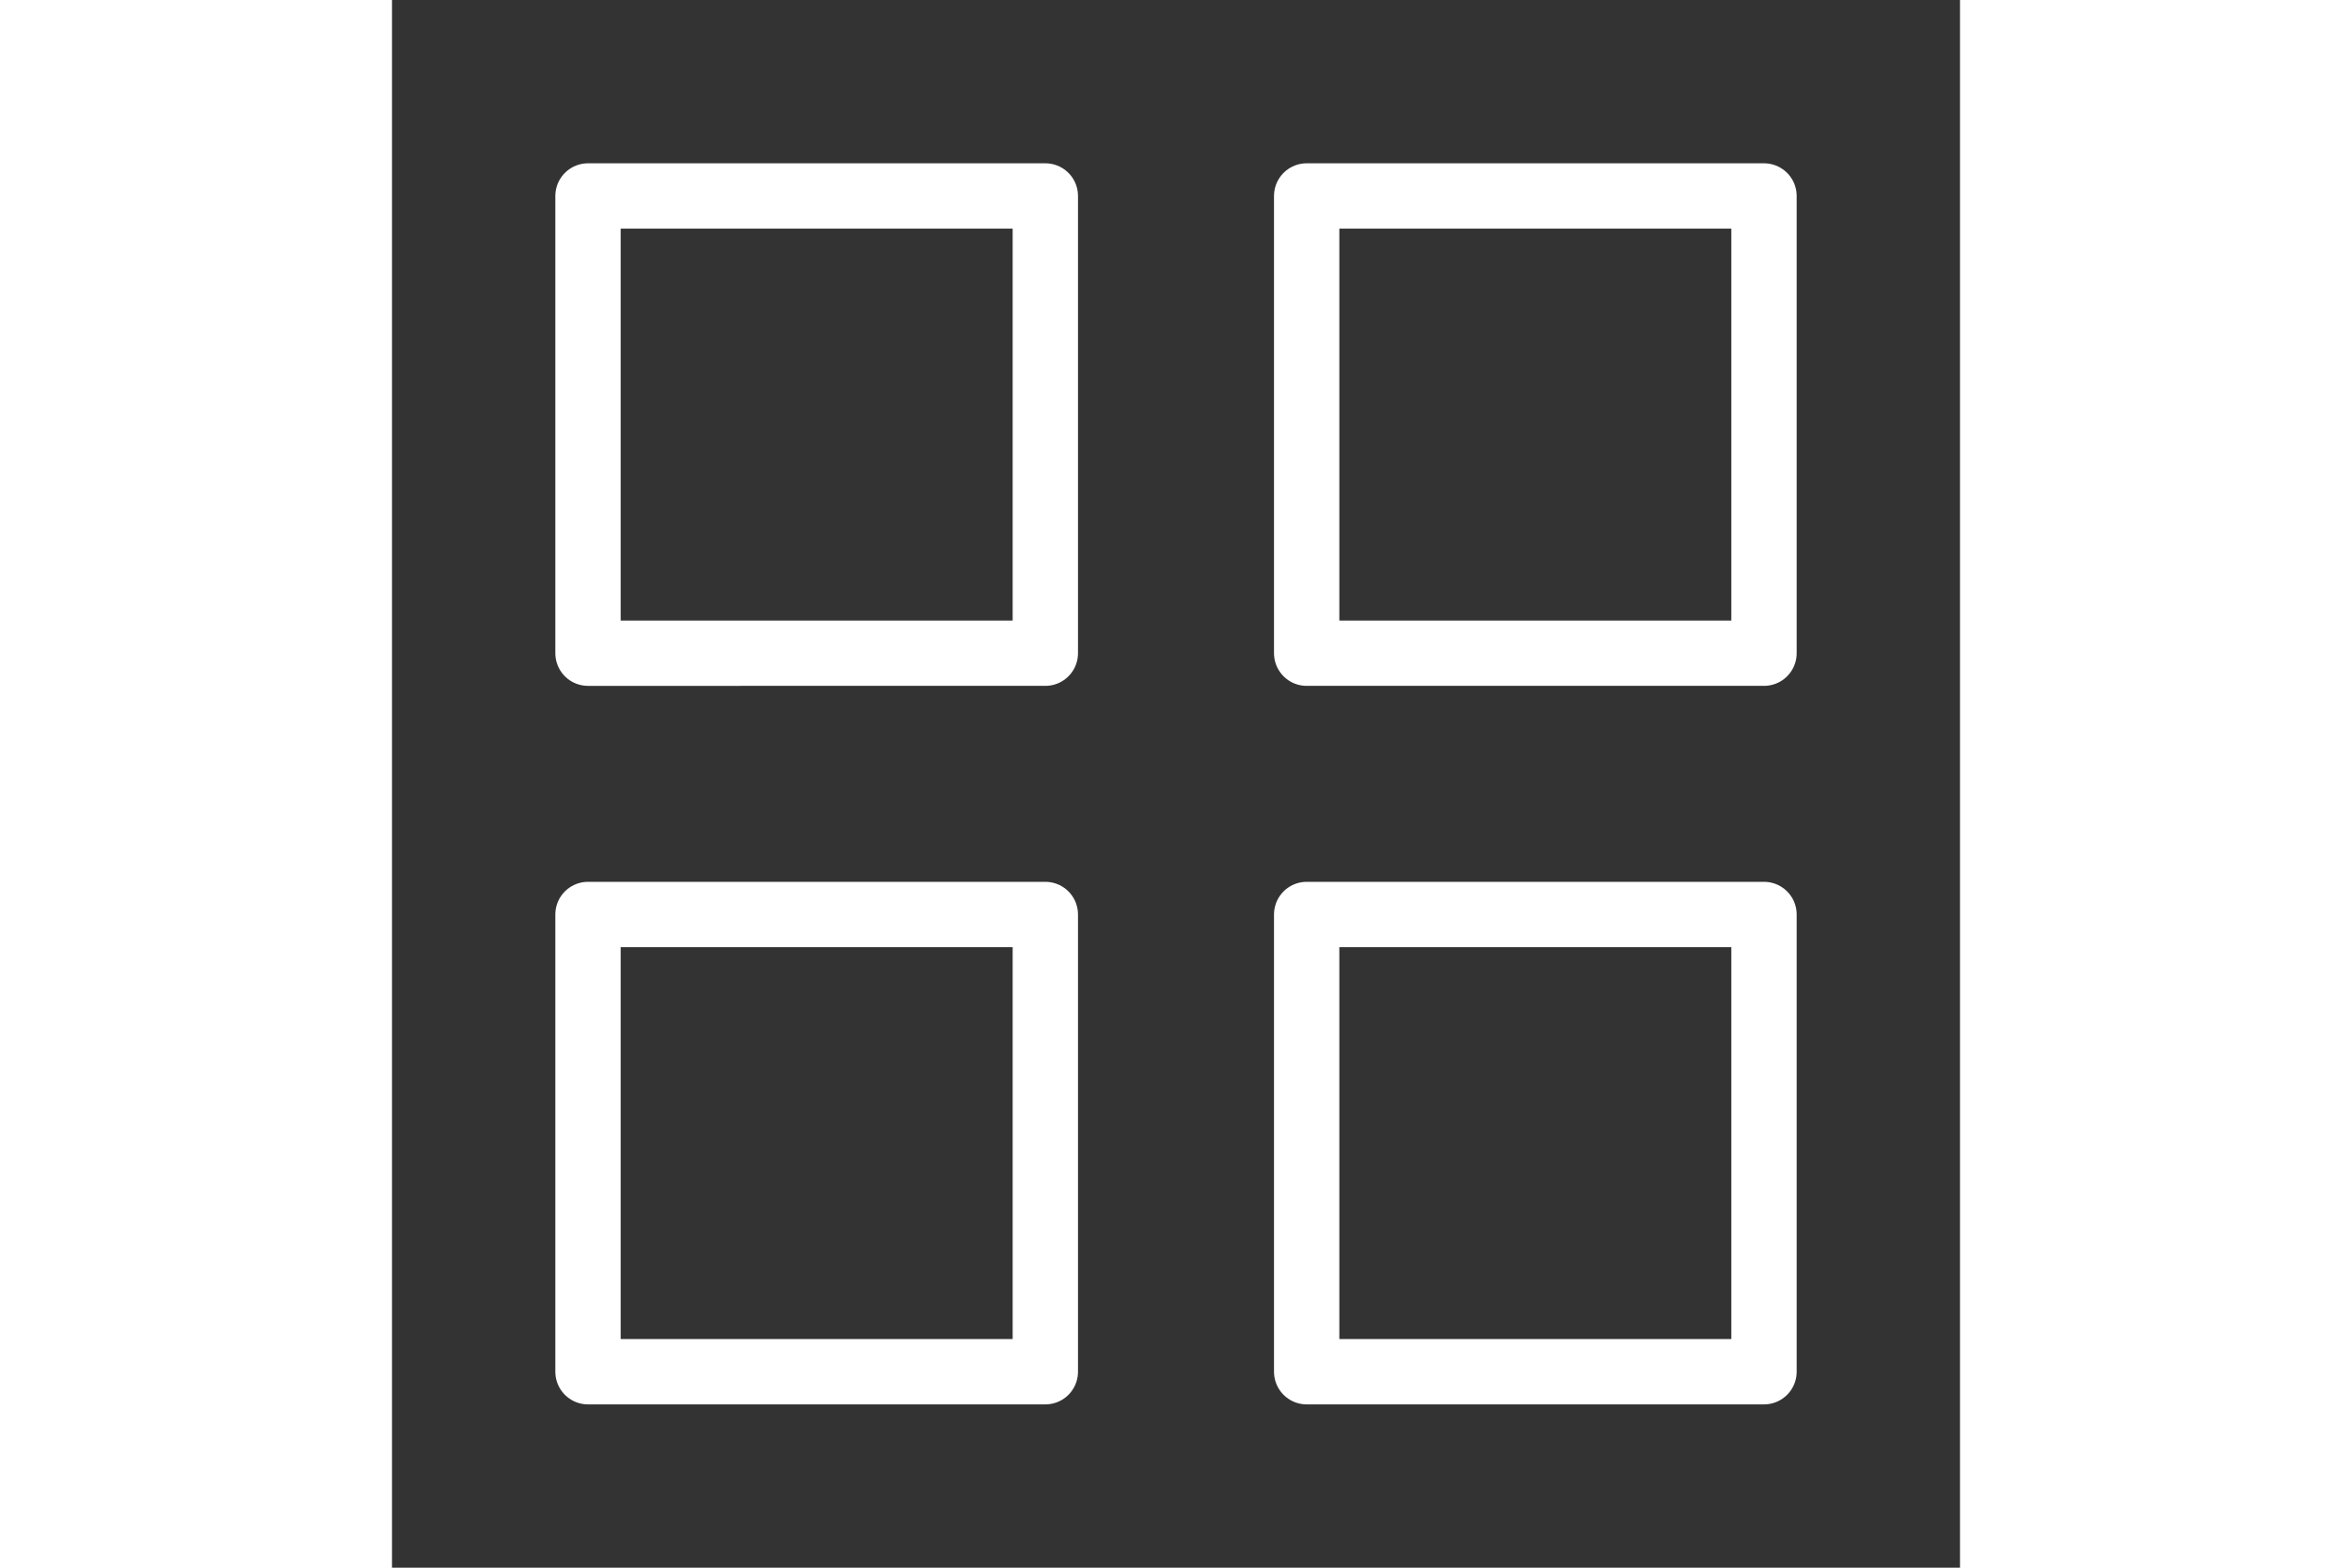 <svg
xmlns="http://www.w3.org/2000/svg"
      fill="none"
      height="16"
      shape-rendering="geometricPrecision"
      stroke="white"
      stroke-linecap="round"
      stroke-linejoin="round"
      strokeWidth="1.5"
      viewBox="0 0 24 24"
      width="24"
    >
      <rect x="0" y="0" width="24" height="24" fill="#333333" stroke="none"/>
      <path d="M3 3h7v7H3z" />
      <path d="M14 3h7v7h-7z" />
      <path d="M14 14h7v7h-7z" />
      <path d="M3 14h7v7H3z" />
    </svg>